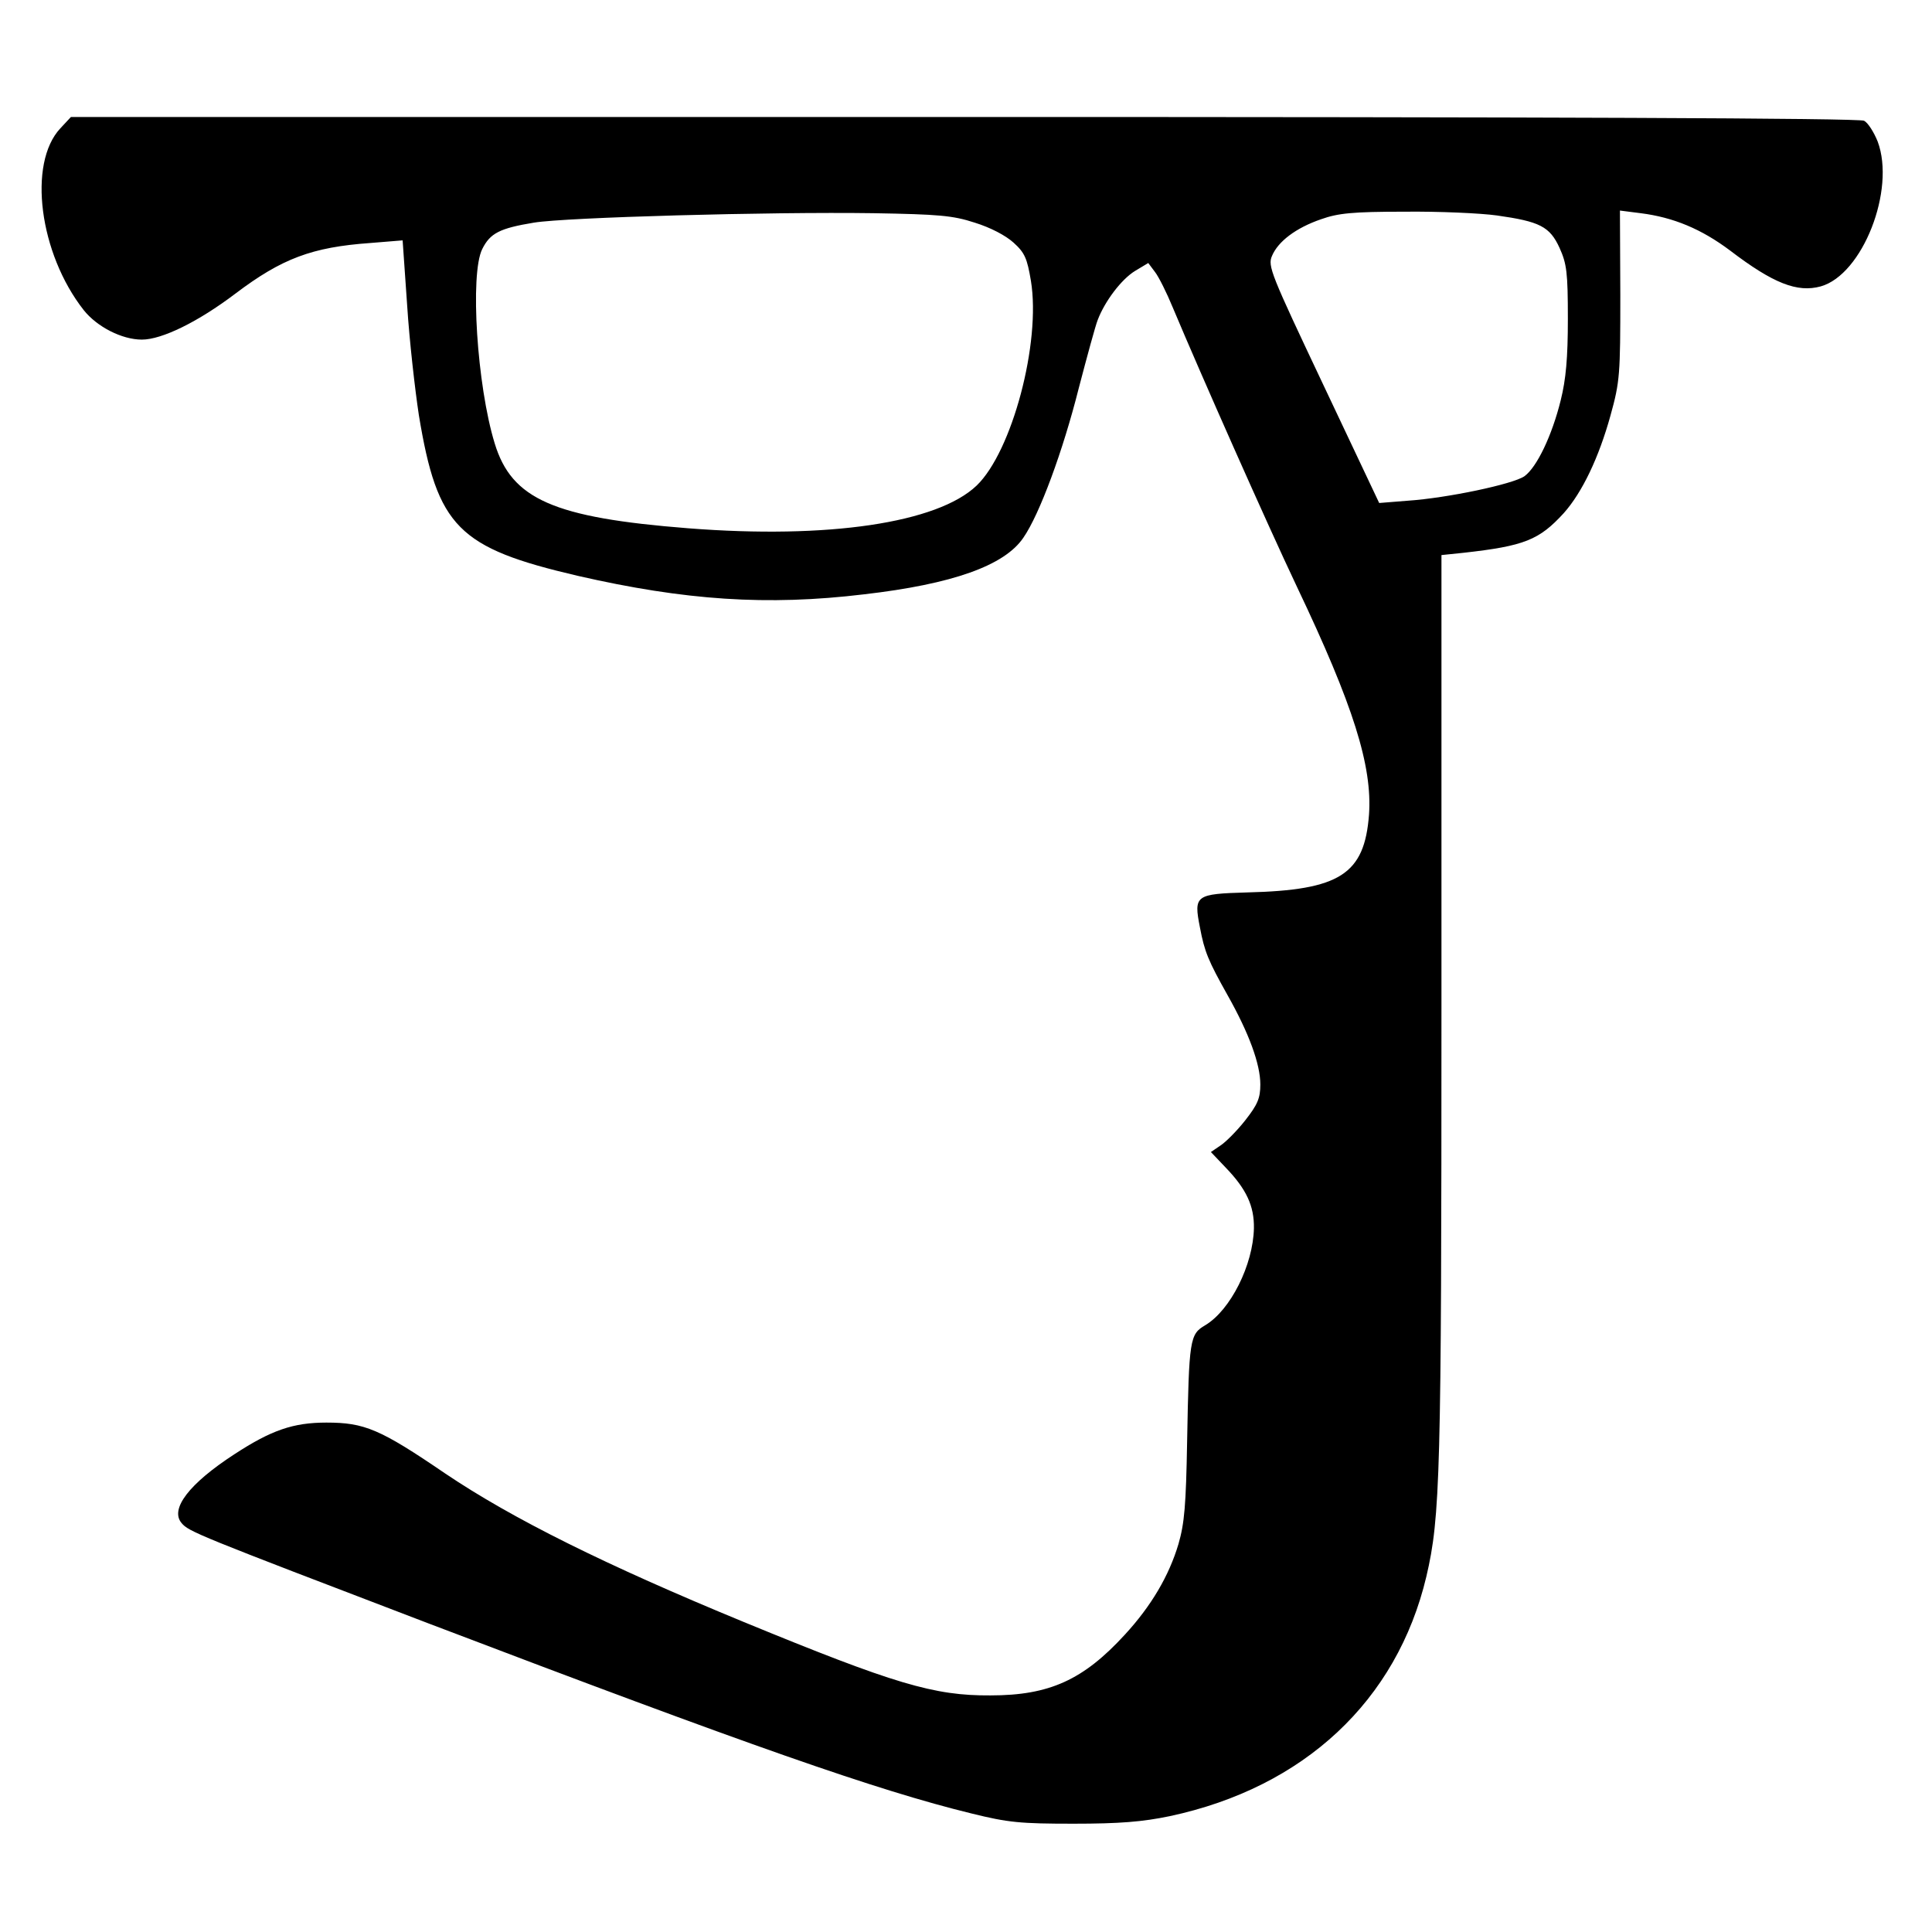 <?xml version="1.0" standalone="no"?>
<!DOCTYPE svg PUBLIC "-//W3C//DTD SVG 20010904//EN"
 "http://www.w3.org/TR/2001/REC-SVG-20010904/DTD/svg10.dtd">
<svg version="1.0" xmlns="http://www.w3.org/2000/svg"
 width="512pt" height="512pt" viewBox="0 0 512 512"
 preserveAspectRatio="xMidYMid meet">
<g transform="translate(0,512) scale(0.1,-0.1)"
fill="#000000" stroke="none">
<path d="M160 4780 c-87 -93 -56 -332 62 -482 35 -44 101 -78 154 -78 53 0
149 47 248 122 123 93 203 123 357 134 l86 7 12 -172 c6 -95 21 -225 31 -291
49 -297 104 -352 421 -426 284 -65 502 -80 759 -49 234 27 372 76 422 150 43
62 105 230 147 397 22 84 44 165 50 180 19 50 63 108 99 130 l35 21 18 -24
c10 -13 31 -55 47 -94 76 -181 248 -569 329 -740 150 -315 200 -475 191 -604
-12 -158 -77 -200 -322 -206 -138 -4 -143 -7 -126 -93 12 -64 22 -88 73 -179
57 -101 87 -183 87 -237 0 -36 -7 -53 -40 -95 -22 -28 -52 -58 -66 -67 l-25
-17 39 -41 c55 -57 76 -102 75 -161 -2 -97 -62 -217 -129 -257 -41 -24 -43
-36 -48 -308 -3 -169 -7 -217 -23 -272 -25 -84 -72 -164 -142 -240 -110 -120
-200 -161 -356 -161 -150 -1 -254 30 -655 195 -364 150 -612 273 -790 393
-173 118 -214 135 -315 135 -88 0 -146 -20 -244 -84 -120 -78 -171 -145 -140
-182 19 -23 39 -31 654 -266 851 -324 1190 -443 1440 -504 97 -24 129 -27 270
-27 122 0 183 5 255 20 356 76 602 306 680 635 37 158 40 270 40 1505 l0 1202
58 6 c162 18 201 34 266 105 49 55 93 147 124 259 25 90 26 109 26 319 l-1
224 55 -7 c87 -11 161 -42 237 -99 114 -87 178 -112 240 -95 111 31 199 256
151 384 -10 25 -26 50 -36 55 -12 7 -845 10 -2385 10 l-2367 0 -28 -30z m2423
-250 c42 -13 82 -34 103 -53 30 -27 36 -42 46 -101 27 -164 -50 -453 -144
-543 -104 -99 -393 -142 -764 -113 -357 28 -468 77 -513 225 -47 153 -66 449
-33 515 21 42 46 55 137 70 85 14 624 29 900 25 172 -3 210 -6 268 -25z m1384
19 c113 -16 140 -29 166 -86 19 -42 22 -65 22 -188 0 -103 -5 -160 -19 -216
-23 -93 -63 -177 -96 -201 -30 -21 -205 -58 -310 -65 l-75 -6 -148 313 c-139
294 -148 315 -136 342 16 38 63 74 130 97 45 16 83 20 221 20 92 1 202 -4 245
-10z"/>
</g>
</svg>
